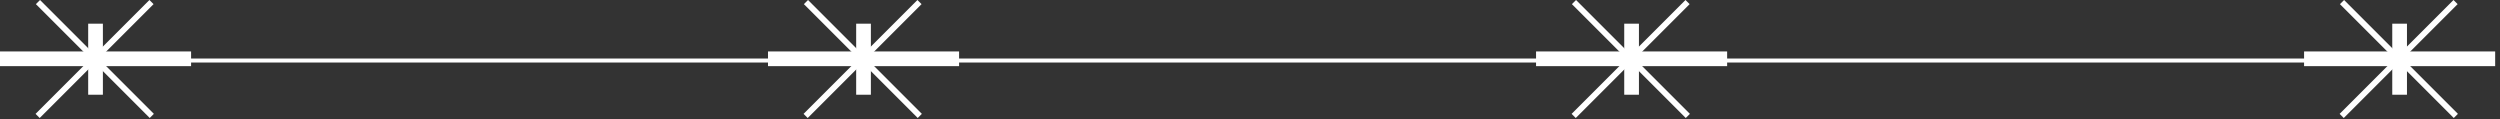 <svg width="336" height="16" viewBox="0 0 336 16" fill="none" xmlns="http://www.w3.org/2000/svg">
<rect x="0" y="0" width="336" height="16" fill="#333333" stroke="none"/>
<rect y="6.914" width="25.682" height="1.976" fill="white"/>
<rect x="11.852" y="3.183" width="1.976" height="9.548" fill="white"/>
<rect x="20.082" width="0.787" height="21.643" transform="rotate(45 20.082 0)" fill="white"/>
<rect width="0.787" height="21.643" transform="matrix(-0.707 0.707 0.707 0.707 5.379 0)" fill="white"/>
<rect x="103.219" y="6.914" width="25.682" height="1.976" fill="white"/>
<rect x="115.07" y="3.183" width="1.976" height="9.548" fill="white"/>
<rect x="123.301" width="0.787" height="21.643" transform="rotate(45 123.301 0)" fill="white"/>
<rect width="0.787" height="21.643" transform="matrix(-0.707 0.707 0.707 0.707 108.598 0)" fill="white"/>
<rect x="206.445" y="6.914" width="25.682" height="1.976" fill="white"/>
<rect x="218.297" y="3.183" width="1.976" height="9.548" fill="white"/>
<rect x="226.527" width="0.787" height="21.643" transform="rotate(45 226.527 0)" fill="white"/>
<rect width="0.787" height="21.643" transform="matrix(-0.707 0.707 0.707 0.707 211.82 0)" fill="white"/>
<rect x="309.668" y="6.914" width="25.682" height="1.976" fill="white"/>
<rect x="321.52" y="3.183" width="1.976" height="9.548" fill="white"/>
<rect x="329.75" width="0.787" height="21.643" transform="rotate(45 329.75 0)" fill="white"/>
<rect width="0.787" height="21.643" transform="matrix(-0.707 0.707 0.707 0.707 315.043 0)" fill="white"/>
<line x1="9.004" y1="8.135" x2="322.354" y2="8.135" stroke="white" stroke-width="0.538"/>
</svg>
